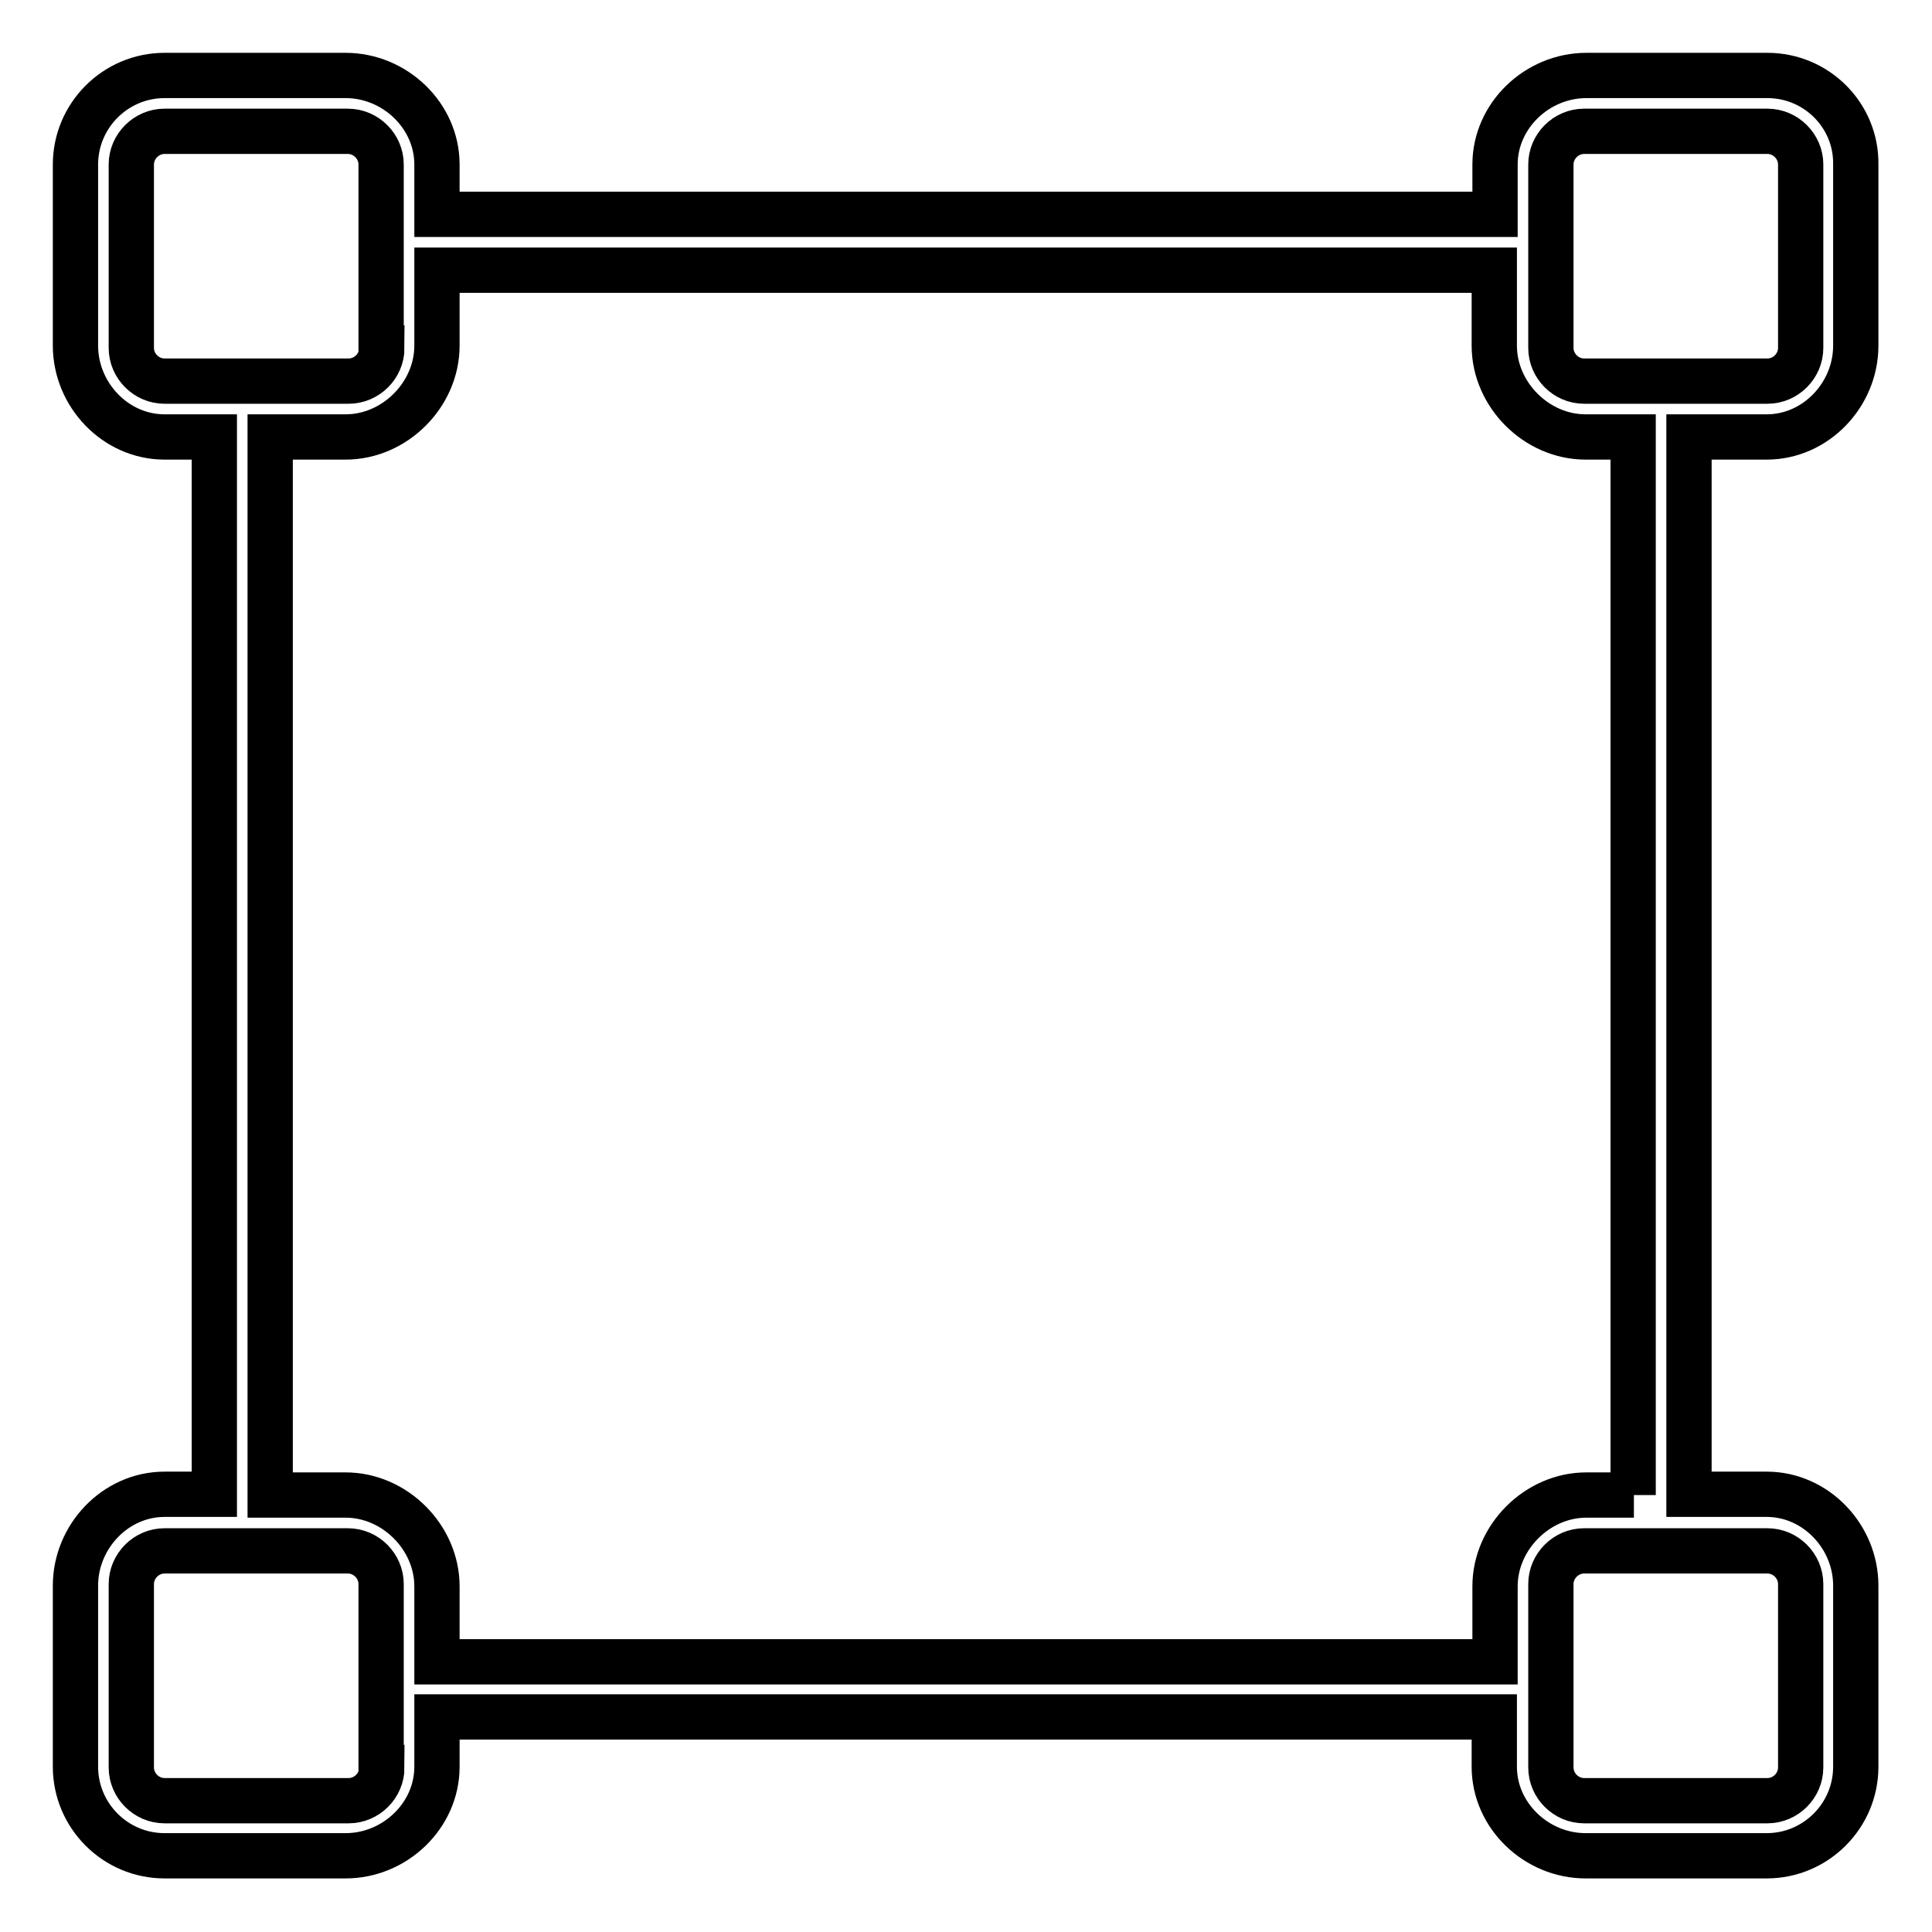 <?xml version="1.0" encoding="utf-8"?>
<!-- Svg Vector Icons : http://www.onlinewebfonts.com/icon -->
<!DOCTYPE svg PUBLIC "-//W3C//DTD SVG 1.1//EN" "http://www.w3.org/Graphics/SVG/1.1/DTD/svg11.dtd">
<svg version="1.1" xmlns="http://www.w3.org/2000/svg" xmlns:xlink="http://www.w3.org/1999/xlink" x="0px" y="0px" viewBox="0 0 256 256" enable-background="new 0 0 256 256" xml:space="preserve">
<g> <path stroke-width="6" fill-opacity="0" stroke="#000000"  d="M234.2,10h-24c-6.5,0-12.1,5.3-12.1,11.8v6.6H57.9v-6.6c0-6.5-5.6-11.8-12.1-11.8h-24 C15.3,10,10,15.3,10,21.8v24c0,6.5,5.3,12.1,11.8,12.1h6.6v140.1h-6.6c-6.5,0-11.8,5.6-11.8,12.1v24c0,6.5,5.3,11.8,11.8,11.8h24 c6.5,0,12.1-5.3,12.1-11.8v-6.6h140.1v6.6c0,6.5,5.6,11.8,12.1,11.8h24c6.5,0,11.8-5.3,11.8-11.8v-24c0-6.5-5.3-12.1-11.8-12.1 h-10.3V57.9h10.3c6.5,0,11.8-5.6,11.8-12.1v-24C246,15.3,240.7,10,234.2,10z M50.6,46.1c0,2.4-2,4.4-4.4,4.4H21.8 c-2.4,0-4.4-2-4.4-4.4V21.8c0-2.4,2-4.4,4.4-4.4h24.3c2.4,0,4.4,2,4.4,4.4V46.1z M50.6,234.2c0,2.4-2,4.4-4.4,4.4H21.8 c-2.4,0-4.4-2-4.4-4.4v-24.3c0-2.4,2-4.4,4.4-4.4h24.3c2.4,0,4.4,2,4.4,4.4V234.2z M238.6,234.2c0,2.4-2,4.4-4.4,4.4h-24.3 c-2.4,0-4.4-2-4.4-4.4v-24.3c0-2.4,2-4.4,4.4-4.4h24.3c2.4,0,4.4,2,4.4,4.4V234.2z M216.5,198.1h-6.3c-6.5,0-12.1,5.6-12.1,12.1v10 H57.9v-10c0-6.5-5.6-12.1-12.1-12.1h-10V57.9h10c6.5,0,12.1-5.6,12.1-12.1v-10h140.1v10c0,6.5,5.6,12.1,12.1,12.1h6.3V198.1z  M238.6,46.1c0,2.4-2,4.4-4.4,4.4h-24.3c-2.4,0-4.4-2-4.4-4.4V21.8c0-2.4,2-4.4,4.4-4.4h24.3c2.4,0,4.4,2,4.4,4.4V46.1z"/></g>
</svg>
